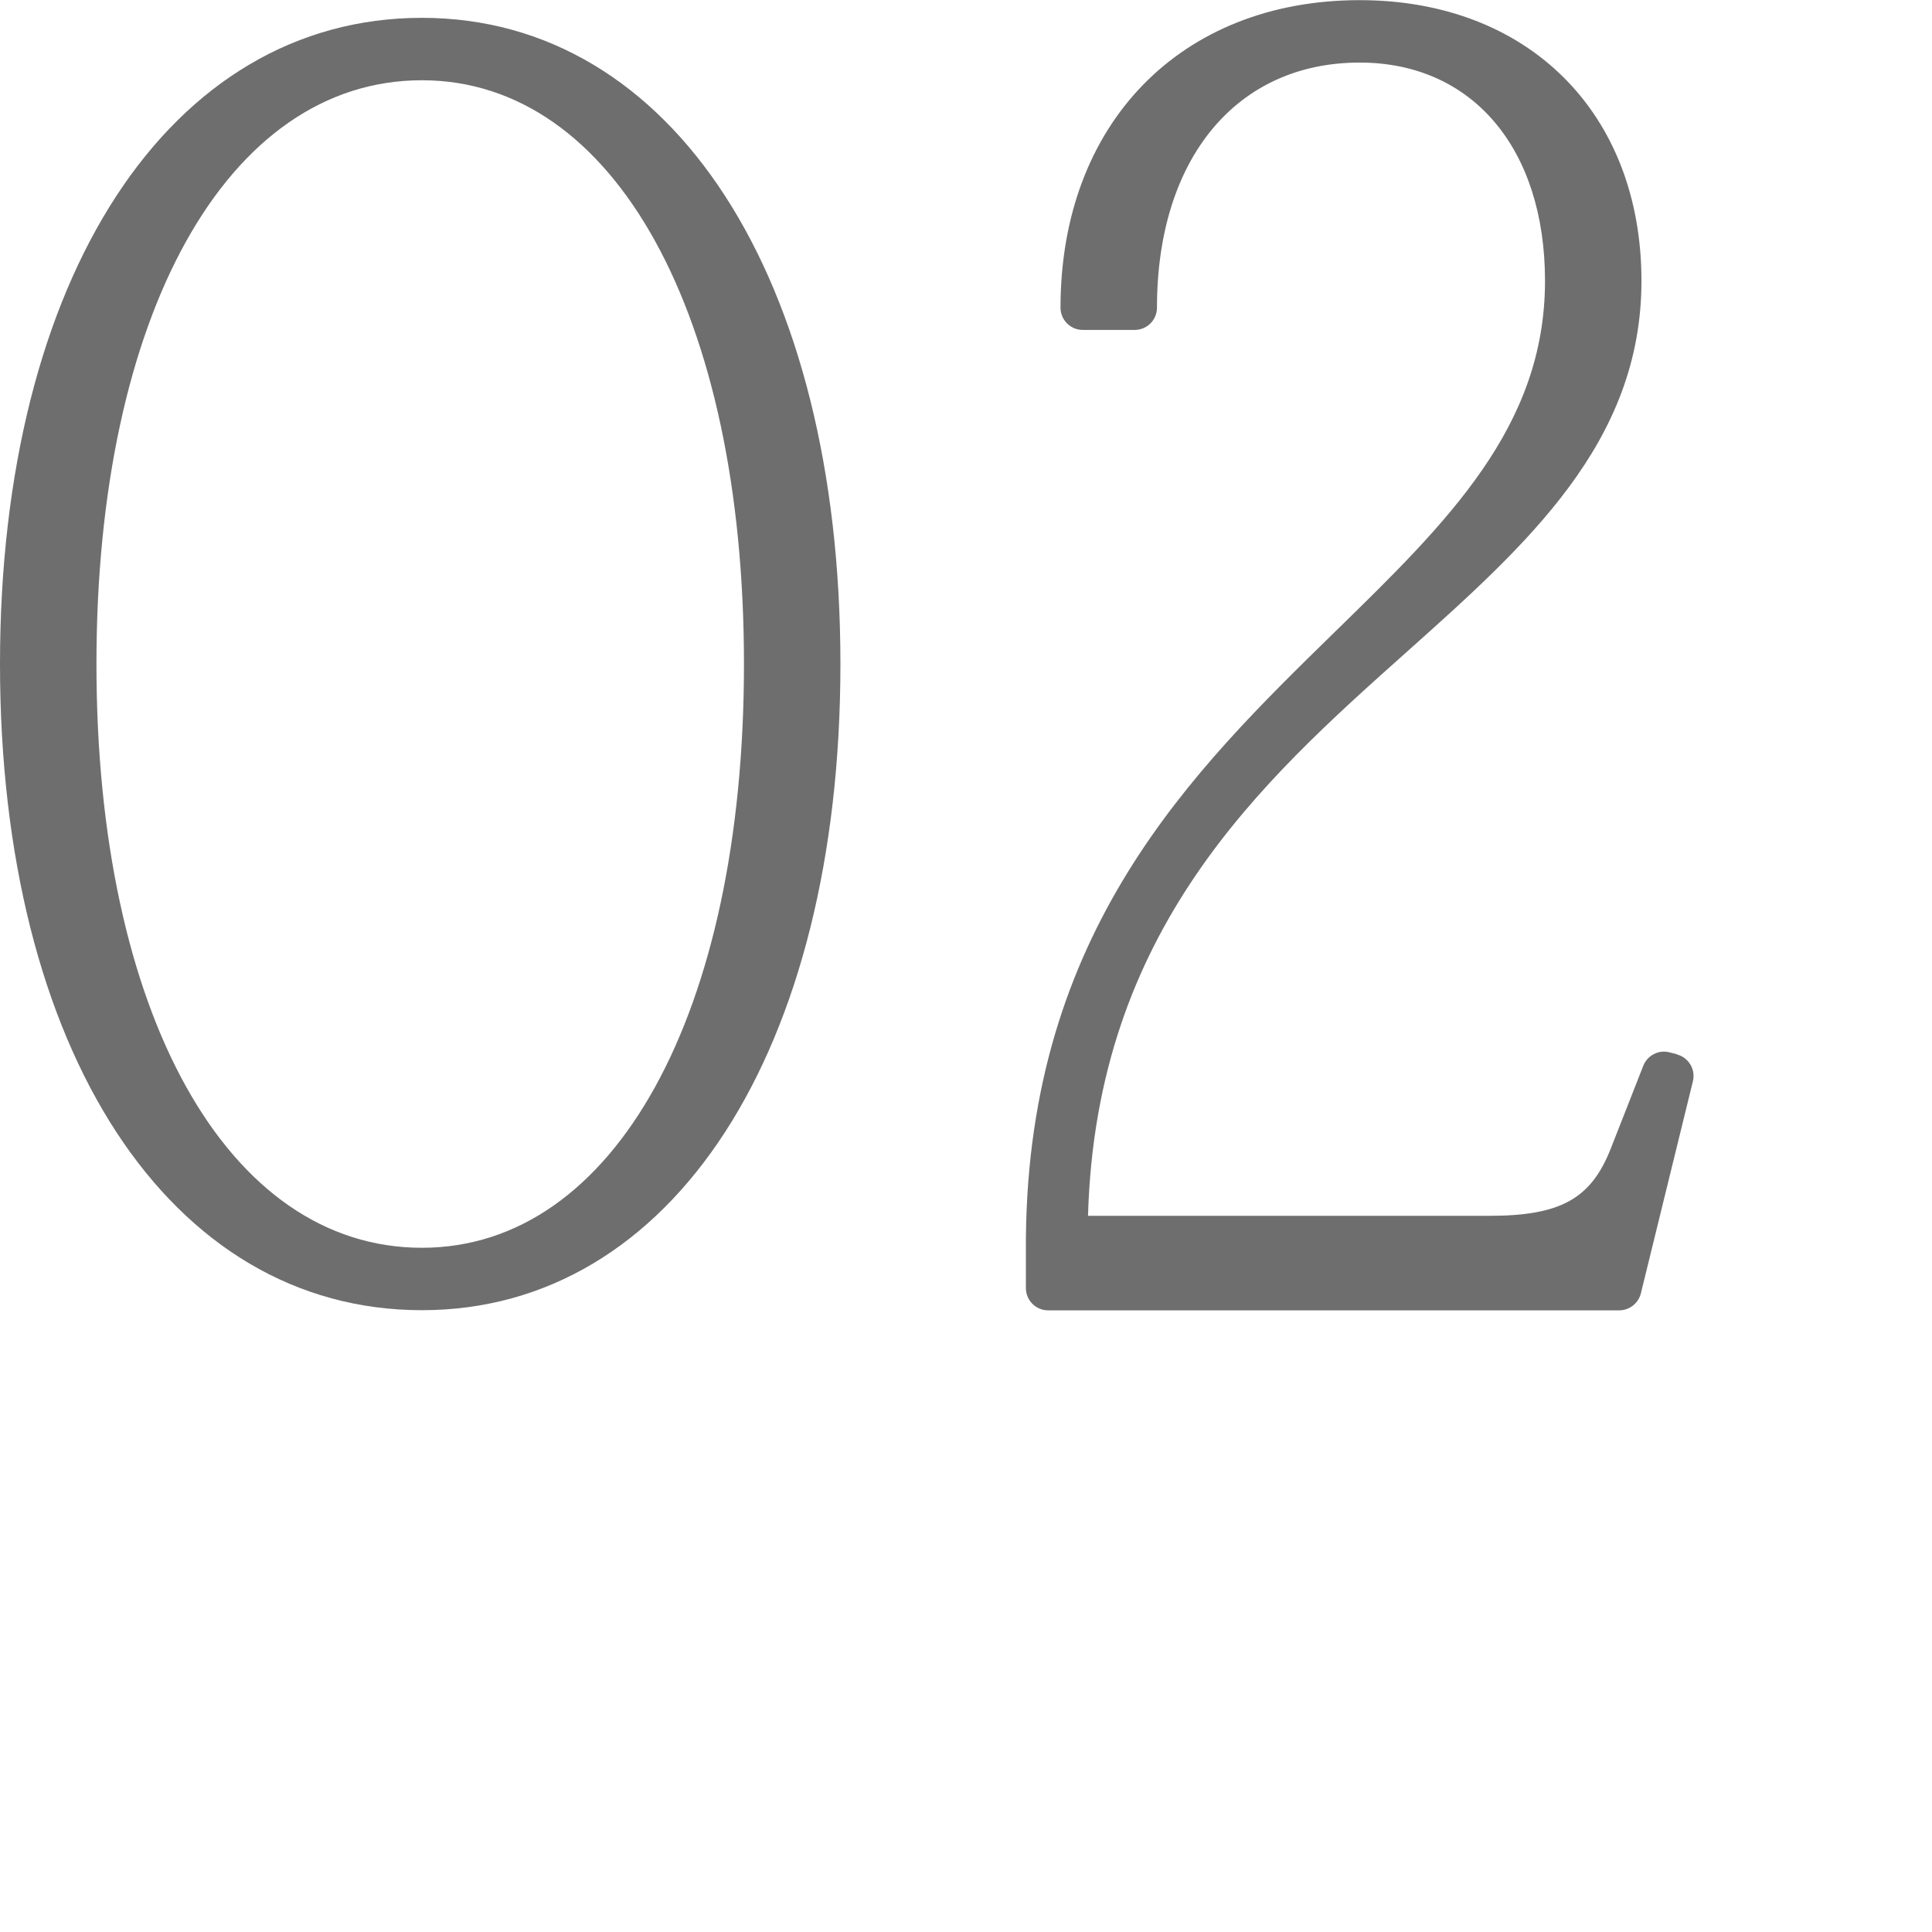 <svg height="13" viewBox="0 0 13 13" width="13" xmlns="http://www.w3.org/2000/svg"><path d="m2.839.12c-1.698 0-2.839 1.747-2.839 4.348s1.141 4.348 2.839 4.348c1.685 0 2.816-1.747 2.816-4.348s-1.131-4.348-2.816-4.348zm0 8.276c-1.31 0-2.19-1.579-2.19-3.928s.88-3.928 2.19-3.928c1.296 0 2.167 1.579 2.167 3.928s-.871 3.928-2.167 3.928z" fill="#6e6e6e"/><path d="m11.281 7.093-.047-.012c-.074-.019-.149.02-.177.091l-.221.563c-.133.333-.339.446-.815.446h-2.7c.055-1.928 1.163-2.918 2.143-3.793.813-.726 1.581-1.411 1.581-2.498 0-1.13-.762-1.889-1.896-1.889-1.204 0-2.013.831-2.013 2.069 0 .083.067.15.15.15h.349c.083 0 .15-.067.15-.15 0-1.002.535-1.649 1.364-1.649.757 0 1.247.577 1.247 1.469 0 .982-.654 1.62-1.412 2.36-.966.944-2.062 2.013-2.081 4.081v.336c0 .083.067.15.15.15h3.842c.069 0 .129-.047.146-.114l.35-1.427c.02-.08-.029-.161-.108-.181z" fill="#6e6e6e"/><path d="m0 0h13v13h-13z" fill="none"/></svg>